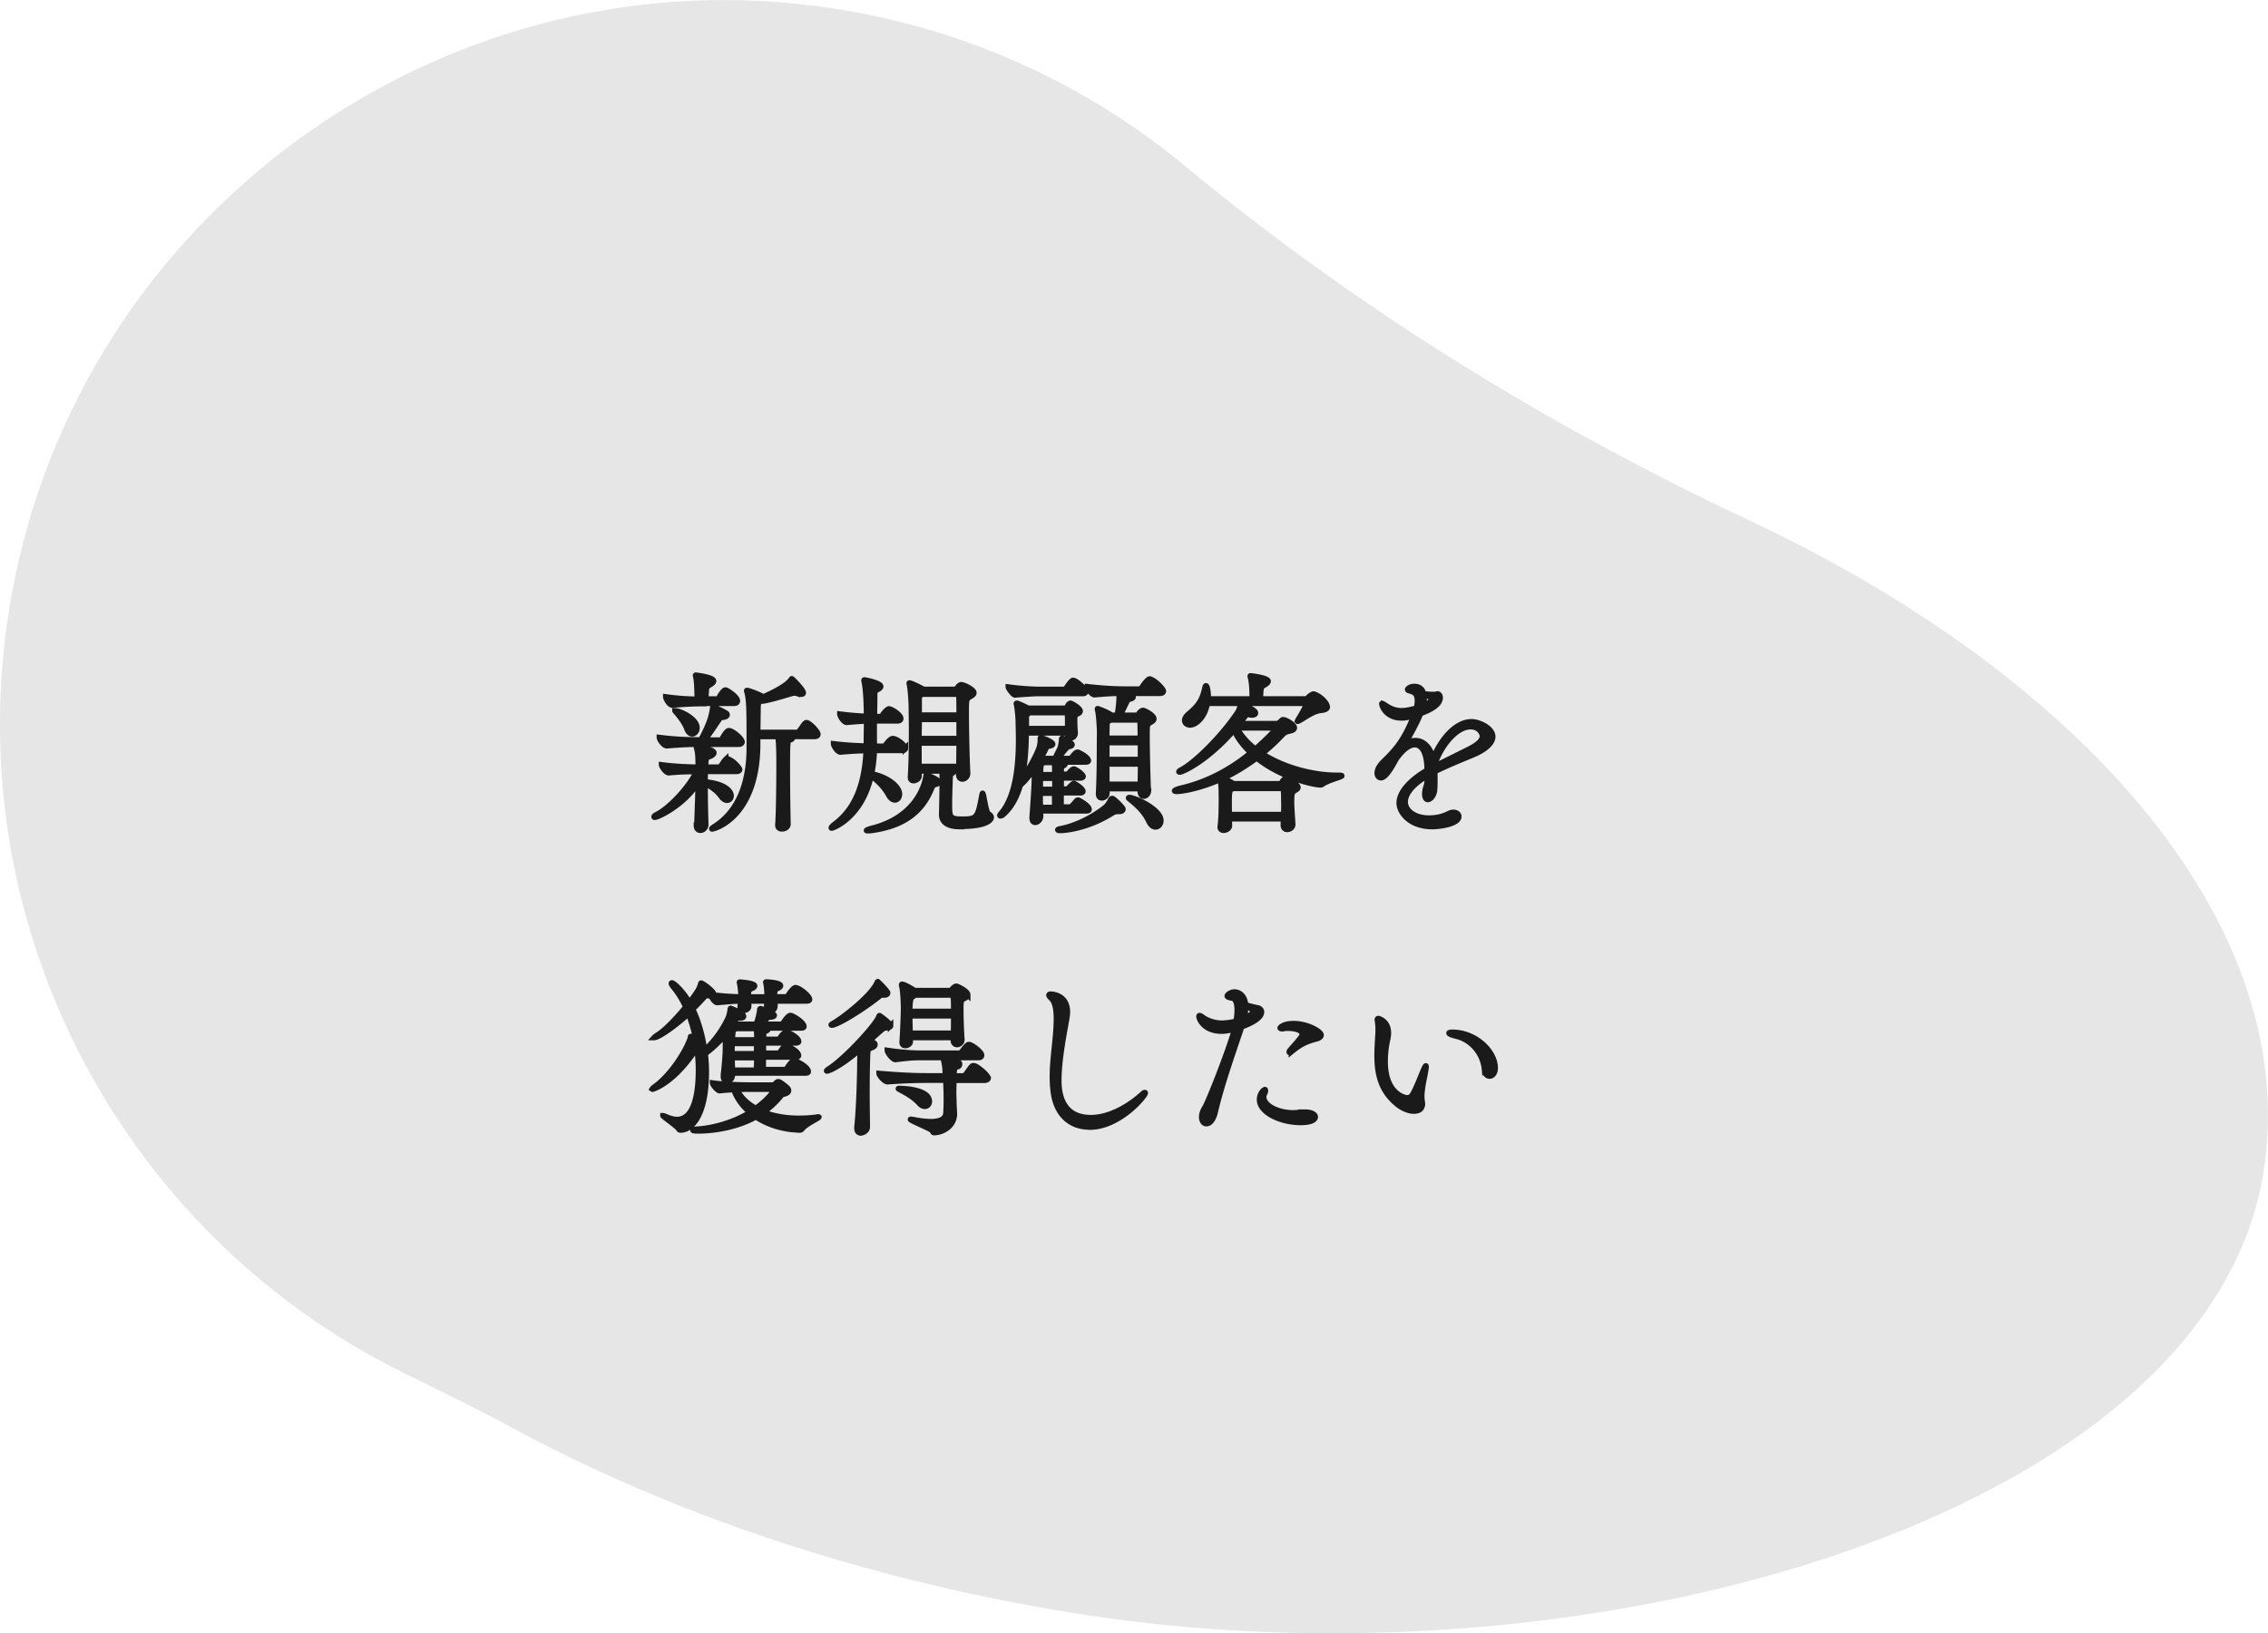 <svg xmlns="http://www.w3.org/2000/svg" viewBox="0 0 209.35 150.75"><g><path d="M109.37 15.31C99.95 7.51 88.25 2.19 75.12.53 40.18-3.89 7.47 20.08 1.11 54.72c-5.53 30.12 10.02 59.05 35.99 71.93 3.33 1.65 6.69 3.24 9.95 5.02 14.47 7.86 32.02 13.91 51.34 17.11 48.33 8 105.29-8.85 110.51-40.4 3.7-22.38-15.86-45.52-47.48-60.37-18.62-8.75-36.2-19.57-52.05-32.7z" fill="#e6e6e6"/><path d="M64.32 76.16c.05-1.22.1-2.72.13-3.95-1.17 1.97-3.63 3.23-4.02 3.23-.05 0-.06-.02-.06-.05 0-.05.08-.13.27-.22 1.33-.69 3.15-2.79 3.63-3.95-.74 0-1.57.02-2.53.11h-.02c-.26 0-.66-.58-.66-.74 1.22.16 2.46.21 3.39.22v-.22c-.02-.51 0-1.02-.14-1.5-.02-.05-.02-.08-.02-.1l.03-.02c.46 0 1.58.24 1.58.51 0 .1-.1.21-.26.29-.42.21-.45.05-.5.69 0 .11-.02.24-.02.35h1.23s.14-.06.21-.14c.11-.14.27-.43.43-.58a.19.19 0 0 1 .13-.05c.03 0 .06.02.1.02.56.21 1.06.88 1.06.96 0 .1-.08.19-.35.19h-2.82c-.02.3-.02.62-.02.96 1.92.18 2.4.91 2.4 1.28 0 .24-.16.42-.38.42-.16 0-.35-.1-.53-.34-.48-.67-1.02-.91-1.49-1.25v.67c0 1.04.03 2.15.06 3.19 0 .24-.22.5-.5.5-.19 0-.37-.13-.37-.45v-.03zm.32-7.46c-.96 0-1.54.02-3.07.14h-.02c-.3 0-.69-.58-.69-.77 1.76.22 2.85.22 3.83.22.88-1.62.99-2.29 1.09-2.91.02-.11.02-.14.03-.14s.05.02.11.03c.03.02.72.32 1.06.53.1.05.14.11.14.18 0 .11-.14.21-.45.24-.24.03-.22.08-.34.26-.29.43-.75 1.14-1.28 1.83h1.42s.14-.05.19-.13c.13-.24.43-.74.62-.74.35 0 1.22.75 1.22 1.04 0 .11-.08.22-.34.22h-3.54zm.4-3.75c-.78 0-1.63.02-2.95.14h-.02c-.29 0-.62-.59-.62-.77 1.12.16 2.13.21 2.91.22v-.1c-.02-.61-.03-1.52-.14-1.99-.02-.05-.02-.1-.02-.11l.02-.02c.08 0 1.65.19 1.65.54 0 .1-.11.21-.24.29-.46.3-.4.21-.45.86-.02.19-.03.35-.03.51h1.04s.13-.05.18-.13c.11-.22.42-.7.58-.7.03 0 .08.02.1.02.14.06 1.02.61 1.02.99 0 .11-.08.22-.3.22h-2.72zm-2.72.66c.48 0 2.02.74 2.02 1.57 0 .32-.21.56-.45.56-.18 0-.37-.14-.5-.5-.14-.42-.62-1.1-.96-1.47-.08-.1-.13-.14-.13-.16h.02zm9.48 10.53c.08-.99.11-3.89.11-5.67 0-1.04-.02-2.03-.11-2.48h-1.86v.9c-.11 6.59-4 7.63-4.21 7.63-.02 0-.03 0-.03-.02 0-.03.1-.13.34-.27 2.61-1.73 3.12-4.9 3.12-7.22v-.21c0-3.07 0-4.23-.22-4.96-.02-.03-.02-.06-.02-.08 0-.03.02-.03.03-.03.18 0 1.04.34 1.42.54l.08.06c1.92-.86 2.38-1.34 2.59-1.63.02-.03.03-.05.05-.05.05 0 1.06 1.02 1.06 1.3 0 .08-.06.13-.19.13-.1 0-.21-.02-.35-.06a.912.912 0 0 0-.27-.05c-.05 0-.1 0-.16.02-.19.03-1.68.53-2.72.72h-.03s-.06 0-.1-.02l-.06.03c-.3.14-.3.16-.3 1.02 0 .18-.02 1.06-.02 1.86h3.63c.1 0 .18-.11.24-.18.14-.16.38-.58.51-.67.05-.03.08-.05.11-.05.27 0 1.06.82 1.06 1.07 0 .11-.08.21-.3.21h-2.1s.06.08.06.13c0 .08-.1.16-.24.19-.22.06-.24.06-.24 2.85 0 1.7.03 3.81.06 4.93 0 .19-.19.43-.56.43-.21 0-.38-.1-.38-.34v-.05zm11.78-7.08c0 .1-.08.21-.34.21h-2.53c-.03.75-.11 1.47-.26 2.16 1.44.26 2.58 1.15 2.58 1.87 0 .32-.19.54-.43.54-.18 0-.4-.13-.59-.48-.29-.54-.86-1.22-1.6-1.74-.88 3.89-3.54 4.82-3.63 4.82-.03 0-.05 0-.05-.03 0-.05.1-.18.37-.38 1.92-1.47 2.72-3.79 2.85-6.75-.64.02-1.38.05-2.35.14h-.02c-.29 0-.64-.59-.64-.77 1.15.14 2.21.19 3.03.21v-.58c0-.54.02-1.12.02-1.73-.46.02-.96.05-1.81.13h-.02c-.29 0-.64-.59-.64-.77 1.02.13 1.81.18 2.46.21 0-2.13-.16-2.98-.21-3.2-.02-.05-.02-.08-.02-.11s0-.05.03-.05c.11 0 1.52.27 1.52.61 0 .06-.08.18-.32.3-.22.13-.24.03-.24.77 0 .56-.02 1.14-.02 1.7h.53s.16-.05.21-.13c.19-.32.5-.58.59-.58.05 0 .08.02.11.02.35.13.99.56.99.88 0 .1-.06.21-.3.21H80.7v1.75c0 .19.02.4.02.59h.83s.16-.05.21-.13c.14-.22.46-.58.64-.58.4 0 1.17.64 1.17.9zm3.07 3.14c0 .11-.18.18-.32.21-.13.03-.21.05-.38.46-1.01 2.43-2.98 3.43-5.44 3.78-.19.03-.32.03-.4.03-.1 0-.13 0-.13-.03s.18-.11.43-.18c4.4-1.07 5.01-4.4 5.06-4.83.02-.08.03-.11.06-.11 0 0 1.12.4 1.12.67zm1.98 4.1c-.35 0-1.71 0-1.71-1.12v-.06c.02-.34.05-2.48.05-2.72 0-.96 0-1.09-.02-1.23h-2.11v.46c0 .24-.27.43-.51.43-.16 0-.29-.08-.29-.32v-.05c.08-1.15.1-2.87.1-4.27 0-1.04-.02-1.92-.02-2.26 0-.06-.05-1.39-.18-1.99-.02-.05-.02-.08-.02-.1s0-.03.02-.03c.18 0 1.01.42 1.26.56l.03.03h2.99s.03-.02.05-.02.02-.03.06-.08c.06-.1.19-.26.29-.3a.18.18 0 0 1 .11-.03c.27 0 1.17.46 1.17.75 0 .18-.24.29-.34.35-.35.21-.37.22-.37 1.46 0 1.52.06 4.31.13 5.59v.03c0 .32-.26.53-.48.53-.19 0-.35-.13-.35-.42l.02-.34h-.5s.03.05.03.06c0 .08-.1.14-.16.18-.1.05-.16-.02-.18.5-.02.61-.06 1.63-.06 2.38 0 1.2.06 1.34 1.23 1.34 1.36 0 1.39-.21 1.78-2.29.02-.06.03-.1.05-.1.11 0 .29 1.73.53 1.89.18.11.27.22.27.34 0 .24-.43.83-2.88.83zm-.1-9.89h-3.68c0 .53-.02 1.14-.02 1.76h3.7v-1.76zm-3.7 2.18v2.15h3.68c0-.66.02-1.39.02-2.15h-3.7zm3.67-4.37s-.05-.14-.13-.14h-3.22c-.29.14-.3.19-.3.62V66h3.68c0-.85 0-1.52-.03-1.78zm7.54 10.68c0 .14.02.29.02.43 0 .32-.27.58-.5.58-.16 0-.29-.11-.29-.42v-.1c.1-1.26.21-2.96.21-3.6v-.85c-.4.58-.83 1.14-1.3 1.54-.32 1.1-.83 2.1-1.65 2.77-.02.02-.13.06-.19.06-.03 0-.05-.02-.05-.05 0-.02.02-.08.1-.16 1.38-1.6 1.63-4.47 1.63-6.85 0-.64-.02-1.23-.03-1.76 0-.08-.06-1.01-.16-1.46 0-.03-.02-.05-.02-.06 0-.05.02-.06.05-.06.14 0 1.02.45 1.06.46h3.35c.06 0 .16-.02.22-.11.06-.1.13-.26.21-.3.05-.03.08-.05.11-.05.1 0 .9.46.9.72 0 .08-.06.18-.19.24-.26.13-.29 0-.32.51v.22c0 .29.02.69.05.99v.08c0 .29-.24.45-.42.45-.16 0-.29-.11-.29-.37v-.1h-3.81c-.02 1.38-.1 2.91-.42 4.31.67-.94 1.42-2.35 1.62-2.98.08-.27.1-.59.1-.74s0-.14.02-.14c.19 0 1.12.37 1.12.58 0 .1-.16.16-.35.19s-.18.03-.27.22c-.11.24-.27.53-.43.83.05.02.1.03.13.03.06.02.11.05.16.06h.98c.1-.26.46-.91.5-1.06.05-.24.1-.53.1-.7 0-.11.05-.11.06-.11h.03c.32.13.88.46.88.59 0 .1-.13.16-.29.18-.13.02-.21.14-.32.24-.05.05-.46.58-.74.86h1.17s.1-.02.14-.08c.35-.5.51-.5.54-.5h.05c.82.38.96.67.96.78 0 .06-.06.13-.27.13h-1.98c.08.05.11.1.11.14 0 .11-.14.22-.26.24-.1.02-.11.16-.11.32v.42h.53c.11 0 .14-.05.14-.05.08-.13.34-.43.5-.43.13 0 .85.48.85.69 0 .06-.08.14-.27.14h-1.75v1.02h.53c.11 0 .14-.06.14-.06.08-.16.42-.45.5-.45s.83.46.83.72c0 .08-.06.14-.26.14h-1.75v1.31h.85c.1 0 .51-.51.58-.59a.19.19 0 0 1 .13-.05h.03c.38.19.99.58.99.86 0 .08-.06.14-.27.14h-4.21zm-.18-10.88c-.46 0-1.26.06-2.18.13-.16 0-.61-.61-.61-.74 1.14.16 2.35.22 2.83.22h2.31s.14-.02.18-.08c.1-.14.5-.75.66-.75.32 0 1.17.83 1.17 1.04 0 .08-.06.18-.27.18h-4.08zm2.69 2.67c0-.91-.02-.91-.21-.91h-3.31l-.13.1c-.11.06-.16.27-.16.3v1.07h3.81v-.56zm-1.18 5.15h-1.34v1.02h1.34v-1.02zm-.02 1.38h-1.33c0 .45 0 .88.02 1.31h1.31v-1.31zm-.98-2.85l-.14.1c-.14.08-.14.06-.18.69 0 .11-.02.22-.02.34h1.33c0-.64 0-.88-.05-1.12h-.94zm6.8 4.53c-.18 0-.35.06-.48.14-2.46 1.55-4.63 1.62-4.83 1.62-.14 0-.22-.03-.22-.06s.08-.08.22-.1c1.02-.18 2.74-.83 4.18-2 .18-.14.4-.48.48-.69.03-.06.08-.11.16-.11.11 0 .98.83.98.99 0 .1-.1.21-.32.21h-.16zm2.85-1.97c0 .35-.24.56-.45.56-.16 0-.32-.14-.32-.45v-.24h-3.09l.02.4c0 .26-.26.45-.48.45-.16 0-.3-.1-.3-.37v-.03c.11-2 .08-4.91.1-5.68 0-.21-.06-1.54-.18-2.02-.02-.05-.02-.1-.02-.11 0-.02 0-.03.02-.03.05 0 .9.32 1.25.58l.05.03h.5c.1-.48.19-1.23.19-2.02-.59 0-1.15.03-2.26.13h-.02c-.27 0-.66-.58-.66-.75 1.62.18 2.64.22 3.52.22h1.28s.18-.05.22-.13c.3-.48.61-.8.72-.8.03 0 .06 0 .1.02.51.19 1.18.93 1.18 1.1 0 .11-.08.21-.35.21h-2.87c.22.08.43.24.43.32 0 .1-.1.16-.34.22-.18.03-.19.14-.26.26-.19.38-.4.86-.61 1.22h1.49c.08 0 .16-.05.21-.11.08-.14.27-.34.43-.34.1 0 .99.43.99.78 0 .18-.24.29-.34.35-.29.16-.29.29-.29 1.18 0 1.38.06 3.81.11 5.01v.03zm-3.52-6.48l-.13.1c-.14.1-.19.03-.19.53 0 .22-.02.59-.02 1.06h3.1c0-.66-.02-1.2-.03-1.52 0-.02-.05-.16-.13-.16h-2.61zm2.77 2.1h-3.1v1.55h3.1v-1.55zm-3.1 1.97v1.87h3.09c0-.59.02-1.25.02-1.87h-3.1zm3.87 5.28c-.43-.91-1.1-1.5-1.82-2.08-.03-.03-.05-.05-.05-.06 0-.03.03-.05.06-.05.53 0 2.93 1.09 2.93 2.13 0 .34-.22.59-.5.59-.21 0-.43-.14-.62-.53zm17.82-4.18c0 .1-1.28.4-1.76.75-.08.06-.16.08-.24.08-.48 0-3.51-.59-5.86-2.48-1.06.78-2.1 1.41-3.1 1.87.27.11.74.34.96.5h4.24c.08 0 .18-.06.22-.13.16-.29.26-.3.32-.3.13 0 1.17.45 1.17.77 0 .16-.22.24-.3.3-.21.14-.29.19-.29 1.04 0 .48.05 1.04.11 2.06v.03c0 .27-.27.45-.5.45-.19 0-.37-.11-.37-.37v-.61h-4.99c0 .21.02.42.02.64 0 .24-.3.42-.54.42-.18 0-.32-.1-.32-.29v-.06c.1-.66.11-1.73.11-2.53 0-1.09-.02-1.3-.11-1.81-1.92.85-3.55 1.1-3.99 1.1-.16 0-.22-.02-.22-.05 0-.06.21-.16.61-.26 1.65-.38 3.97-1.23 6.43-3.26-.66-.61-1.2-1.3-1.55-2.08-2.59 2.95-4.79 3.87-5.01 3.87-.05 0-.08-.02-.08-.03 0-.05.06-.11.22-.19 1.15-.59 3.59-2.91 5.19-5.28.13-.18.21-.5.26-.62.03-.08.03-.11.06-.11.08 0 .98.32 1.26.61.05.05.08.11.08.16 0 .11-.1.19-.32.19-.05 0-.11 0-.19-.02s-.13-.02-.18-.02c-.13 0-.18.05-.26.16l-.53.67h3.35c.11 0 .19 0 .3-.08.18-.13.19-.19.3-.26.03-.02.05-.02.08-.02.27 0 1.04.46 1.04.75 0 .13-.14.24-.45.3-.34.08-.46.14-.69.38-.59.64-1.22 1.2-1.84 1.7 1.98 1.28 4.67 2 6.93 2h.21c.14 0 .21.02.21.03zm-1.34-6.37c0 .16-.14.27-.58.32-.77.08-1.54.72-2.03.96-.06.03-.1.05-.13.05l-.02-.02s.02-.06.06-.13c.11-.16.75-1.25.75-1.41 0-.06-.03-.1-.08-.1h-9.04c-.24 1.31-1.06 2-1.6 2-.29 0-.5-.18-.5-.42 0-.18.11-.38.35-.59 1.09-.9 1.31-1.47 1.54-2.51.02-.06.05-.1.08-.1.13 0 .21.66.21.99 0 .08-.02.14-.02.22h4.05s.02-.1.02-.11c0-.67-.02-1.33-.16-1.89-.02-.05-.02-.08-.02-.1 0-.02 0-.03.03-.03.06 0 1.63.18 1.63.5 0 .11-.13.22-.26.3-.38.24-.38.19-.43.74l-.03.59h4.18s.18-.06.24-.14c.13-.14.21-.18.34-.26.05-.03.11-.05.16-.05h.02c.64.21 1.23.85 1.23 1.17zm-4.02 8.63c0-.29 0-.58-.03-.96 0-.02-.03-.14-.16-.14h-4.53l-.06.05c-.21.13-.26.18-.26 1.28 0 .32 0 .67.02 1.07h5.01c.02-.58.02-.94.02-1.3zm-.75-6.63s-.03-.06-.14-.06h-3.44c.4.74.99 1.39 1.71 1.95.78-.69 1.87-1.73 1.87-1.89zm13.98 4.37c-1.44.85-2.02 1.71-2.02 2.4 0 .75.78 1.49 2.21 1.49.61 0 1.26-.13 1.81-.42.16-.08.3-.11.43-.11.29 0 .5.18.5.38 0 .72-1.82.94-2.45.94-2.11 0-3.06-1.34-3.06-2.18 0-1.12 1.23-2.24 2.58-3.03 0-1.7-.53-2.35-1.14-2.35-.45 0-1.04.37-1.71 1.31-.54 1.01-1.02 1.74-1.41 1.74-.26 0-.35-.26-.35-.42 0-.29.16-.67.58-1.07 1.38-1.33 1.94-2.16 2.82-4.23-.08.02-.14.05-.21.06-.38.1-.69.14-.94.14-1.42 0-1.82-1.09-1.82-1.31l.03-.03s.14.05.34.19c.54.37 1.01.48 1.44.48s.91-.11 1.39-.24c.06-.27.08-.5.08-.69 0-.64-.27-.78-.74-.91-.1-.02-.16-.06-.16-.13 0-.03.19-.27.62-.27.85 0 .91.8.91 1.1 0 .22-.03.45-.08.67.1-.03.78-.35.78-.62 0-.03-.02-.13-.34-.24-.19-.08-.27-.13-.27-.16s.05-.05.14-.05c.05 0 .1.02.16.02.13.02.27.02.38.02.18 0 .3 0 .34-.02.05-.02.08-.03.11-.03.24 0 .26.32.26.35 0 .24-.1.85-1.81 1.46-.46 1.15-1.17 2.32-1.44 2.79.34-.21.66-.29.96-.29.82 0 1.42.72 1.63 1.65.7-1.7 2.03-3.39 3.57-3.39.67 0 1.94.58 1.94 1.38 0 .62-.77 1.23-1.76 1.65-1.07.45-2.5 1.02-3.6 1.58.02.24.02.5.02.75 0 .3 0 .62-.03.94-.03.48-.37.88-.62.88-.16 0-.29-.16-.29-.54 0-.06.02-.13.02-.19.03-.42.19-.45.21-1.12v-.35zm.66-.87c.9-.46 2.24-1.12 3.2-1.6.67-.34 1.25-.75 1.25-1.22 0-.11-.21-.85-1.09-.85-1.33 0-2.77 1.76-3.36 3.62v.05zM67.61 99.12v.08c0 .4-.29.58-.5.58-.18 0-.34-.13-.34-.42v-.11c.08-.71.19-1.87.19-2.48v-1.25c-.72.83-1.44 1.44-1.86 1.74.06.54.1 1.1.1 1.67 0 4-1.33 5.38-2.38 5.38-.13 0-.14-.06-.22-.16-.19-.26-1.41-1.09-1.41-1.17h.02s.1.02.19.06c.42.19.78.29 1.09.29.64 0 1.98-.37 1.98-4.59 0-.62-.05-1.28-.13-1.94-.08.03-.13.1-.22.24-2 2.96-3.83 3.5-3.89 3.5l-.03-.02s.06-.1.18-.18c1.68-1.18 3.09-3.62 3.36-4.59v-.06s0-.02.02-.02c.03 0 .1.03.46.29-.14-.82-.38-1.63-.67-2.38-1.38 1.25-2.79 2.19-3.15 2.19h-.02s.1-.11.34-.26c.67-.42 1.66-1.44 2.58-2.56-.3-.67-.69-1.3-1.14-1.84-.14-.18-.19-.27-.19-.34 0-.03.02-.05.05-.05.16 0 .96.69 1.62 1.81.8-1.04.91-1.3 1.02-1.65.03-.11.03-.14.06-.14.14 0 1.15.75 1.15.99 0 .05-.02.08-.03.11 1.1.13 1.89.16 2.56.18v-.18c0-.06-.05-.72-.13-1.09 0-.03-.02-.06-.02-.08 0-.02.02-.02.03-.02.16 0 1.38.1 1.38.35 0 .06-.06.16-.26.24-.22.1-.29.13-.32.48v.3h1.73v-.14c0-.06-.02-.69-.11-1.14 0-.03-.02-.06-.02-.08 0-.02.02-.02.03-.02.16 0 1.34.06 1.34.35 0 .06-.06.16-.26.24-.22.1-.27.11-.29.48 0 .11-.02.21-.02.3h1.06s.16-.05.21-.13c.11-.21.51-.72.67-.72.34 0 1.31.75 1.31 1.1 0 .08-.08.14-.34.14h-2.88c.02.13.03.26.03.37 0 .32-.1.51-.46.51-.18 0-.32-.1-.32-.3v-.05c.02-.22.02-.38.02-.53h-1.7c.02.18.03.34.03.48 0 .24-.24.38-.45.38-.18 0-.34-.1-.34-.3v-.05c.02-.18.03-.35.03-.51-.59 0-1.07.05-2.13.14h-.02c-.21 0-.48-.4-.58-.64-.03 0-.08.02-.13.02s-.1-.02-.16-.02h-.05c-.16 0-.22.08-.35.22-.32.35-.64.69-.99 1.02.54 1.14.91 2.45 1.1 3.81.51-.48 1.46-1.49 2.13-2.9.16-.34.19-.61.22-.8.02-.13.02-.18.05-.18.02 0 1.2.46 1.2.74 0 .1-.11.16-.35.16h-.14c-.24 0-.19.13-.3.29-.03.06-.08.11-.13.18.03 0 .06.02.08.02.1.02.16.05.21.08h1.78c.08-.19.27-.75.34-1.33 0-.03 0-.11.08-.11.06 0 1.26.42 1.26.62 0 .1-.18.16-.4.16-.19 0-.27.13-.35.21l-.51.45h1.84s.19-.03.24-.11c.05-.08.43-.7.67-.7.22 0 1.25.64 1.25 1.02 0 .08-.06.14-.3.14h-3.06s.05.06.05.1c0 .1-.16.19-.3.22-.11.02-.11.13-.11.29 0 .13-.02.27-.02.43h1.34s.14-.05.19-.13c.22-.37.5-.54.58-.54.14 0 1.14.48 1.14.88 0 .06-.06.13-.3.13h-2.95v.94h1.34s.14-.02.19-.1c.11-.19.37-.56.61-.56.05 0 1.1.45 1.1.88 0 .08-.06.14-.3.14h-2.95v1.15h2s.14-.05.19-.13c.18-.3.5-.7.66-.7.13 0 1.3.58 1.3 1.02 0 .08-.06.14-.3.14h-6.72zm6.08 5.17c-1.07 0-2.63-.34-3.92-1.2-1.41.8-3.43 1.3-5.35 1.3-.32 0-.46-.03-.46-.06 0-.05.18-.1.45-.11 1.41-.1 3.25-.58 4.82-1.54-.64-.54-1.18-1.22-1.5-2.1-.45.02-.93.05-1.3.1-.19 0-.66-.54-.66-.72 1.06.16 2.91.19 3.6.19h1.9c.11 0 .22-.03.29-.11.08-.1.16-.16.22-.19h.05s.1 0 .13.02c0 0 .58.37.77.61.03.03.06.1.06.18 0 .1-.06.21-.3.29-.3.1-.3.06-.46.27-.46.56-.99 1.04-1.55 1.44.98.38 2.11.56 3.27.56.56 0 1.1-.03 1.65-.11.06-.02.11-.02.14-.02s.05.02.05.02c0 .11-1.15.59-1.55 1.09-.08.1-.14.11-.26.11h-.08zm-3.84-7.97h-2.26c-.02.32-.02.64-.02.94h2.27v-.94zm-2.27 1.31c0 .4.02.78.03 1.15h2.21c.02-.3.03-.74.03-1.15h-2.27zm.37-2.69s-.1.06-.14.08c-.13.05-.14 0-.18.56-.02.13-.03.27-.03.4h2.26c0-.32 0-.7-.06-1.04h-1.84zm1.31 5.6c-.29 0-.75 0-1.25.02.38.75.99 1.33 1.76 1.74.93-.67 1.62-1.46 1.62-1.65 0-.06-.03-.11-.11-.11h-2.02zm12.95-5.87c0 .1-.1.19-.45.21-.19 0-.22.02-1.58 1.26.14.02.27.05.35.06.18.05.24.13.24.22s-.08.19-.24.26c-.43.19-.42.14-.45.78-.03.86-.05 2.05-.05 3.25s.02 2.39.03 3.27v.02c0 .5-.59.58-.59.58-.21 0-.37-.13-.37-.43v-.11c.18-1.65.27-4.8.27-5.89 0-.03.02-.87.02-1.28-1.76 1.52-2.86 1.99-3.06 1.99-.02 0-.03 0-.03-.02 0-.03.08-.1.22-.19 1.58-1.04 4.35-4.08 4.61-4.83.02-.05.03-.08.05-.08.03 0 1.02.7 1.02.94zm-.27-3.03c0 .1-.08.21-.34.21h-.19c-.1 0-.13.02-.27.14-1.54 1.23-3.87 2.64-4.37 2.64-.03 0-.05-.02-.05-.03 0-.03.06-.08.18-.14.96-.54 3.6-2.62 4.07-3.79.02-.03.03-.06.06-.06 0 0 .64.59.88.96.02.02.03.05.03.08zm9.28 7.86c0 .11-.1.22-.4.22h-2.77c0 .34-.02.74-.02 1.09s.02.69.02.86c0 .22.03.75.05 1.09v.05c0 1.04-.93 1.7-1.86 1.74-.14 0-.11-.08-.22-.21-.19-.19-1.98-.9-1.98-1.01 0-.02.02-.02.05-.02.05 0 .11.02.21.03.66.13 1.2.19 1.63.19.94 0 1.38-.3 1.39-.86.02-.38.03-.8.03-1.2 0-.7-.03-1.39-.05-1.76h-1.86c-.82 0-1.94.03-3.51.14h-.02c-.27 0-.77-.59-.77-.77 2.23.19 3.49.22 4.34.22h1.79c-.02-.37-.03-.88-.16-1.41-.02-.05-.02-.06-.02-.1 0-.02 0-.03.05-.03.02 0 .05.02.08.02 1.17.16 1.36.24 1.36.45 0 .08-.05.18-.13.21-.29.13-.35-.03-.4.77 0 .03-.02.06-.02.1h.88s.16-.05.22-.13c.18-.22.45-.66.59-.77.03-.03.1-.05.14-.05s.08.02.11.02c.37.13 1.22.88 1.22 1.1zm-.61-2.1c0 .11-.06.22-.3.22h-5.3c-.77 0-1.1.03-2.34.18h-.02c-.26 0-.75-.64-.75-.85 1.42.21 2.37.26 3.17.26h3.49c.11 0 .18-.06.22-.14.38-.5.53-.66.66-.66.24 0 1.17.67 1.17.99zm-4.82 4.26c0 .26-.18.46-.42.46-.16 0-.35-.08-.54-.3-.48-.53-1.15-.91-1.7-1.2-.13-.08-.21-.11-.21-.13s.02-.02.06-.02c1.01 0 2.8.24 2.8 1.18zm3.54-9.83c0 .19-.26.3-.38.37-.21.1-.26.16-.26.94 0 .93.06 2.32.1 2.8v.03c0 .27-.24.45-.45.45-.18 0-.34-.13-.34-.38v-.27h-3.97v.37c0 .22-.24.37-.46.37-.16 0-.3-.08-.3-.29v-.05c.06-.75.13-2.56.13-3.14 0-.19-.03-1.49-.16-2.02-.02-.05-.02-.08-.02-.11s.02-.05.03-.05c.27 0 1.02.48 1.1.53l.08.05h3.22c.08 0 .13-.02.19-.08.16-.18.29-.32.45-.32.06 0 1.04.43 1.04.8zm-1.54.02h-3.3c-.08.05-.16.11-.3.19-.06.05-.21.16-.21 1.31h4.05c0-1.42-.02-1.5-.24-1.5zm-3.81 1.92c0 .54.02 1.04.03 1.6h4c.02-.5.02-1.06.02-1.6h-4.05zm16.58 10.26c-1.65 0-2.98-1.01-3.31-3.07-.08-.53-.11-1.06-.11-1.58 0-1.78.37-3.59.37-5.36 0-.88-.13-1.55-.48-1.87-.14-.14-.21-.24-.21-.29 0-.06.06-.1.16-.1.13 0 1.55.06 1.55 1.65 0 .16-.02.34-.05.53-.16 1.01-.74 3.7-.74 5.76 0 .77.03 3.46 2.95 3.46 1.42 0 3.17-.74 4.77-2.19.1-.1.18-.13.21-.13s.05.02.05.05c0 .27-2.37 3.15-5.15 3.15zm13.95-8.93c-.85 2.53-1.74 5.03-2.34 7.56-.1.45-.38 1.06-.8 1.06s-.45-.51-.45-.62c0-.24.08-.53.27-.83.35-.54 2.26-5.41 2.77-7.28-.7.18-1.02.19-1.18.19-1.68 0-2.11-1.14-2.11-1.36 0-.06.02-.08.06-.08.08 0 .22.1.3.16.24.19.94.54 1.74.54.45 0 1.01-.1 1.33-.18.06-.35.1-.72.1-1.04 0-.59-.13-1.06-.5-1.1-.24-.03-.42-.1-.42-.19 0-.14.38-.37.67-.37.34 0 .96.26 1.02 1.18.51.16.88.24 1.14.29.22.05.34.22.34.38 0 .7-1.5 1.25-1.86 1.38l-.1.32zm.32-1.09c.46-.21.85-.48.85-.66 0-.16-.48-.4-.69-.5 0 .34-.05.74-.16 1.15zm5.6 8.64c.64 0 .98.21.98.45 0 .16-.19.51-1.34.51-1.94 0-3.81-.96-3.81-2.1 0-.62.42-.94.5-.94.03 0 .05.03.05.1s-.02.16-.08.27c-.05.11-.08.21-.08.32 0 .72 1.12 1.42 2.67 1.46.29 0 .59-.05 1.06-.06h.06zm-1.22-5.59c-.08.06-.13.1-.16.1s-.05-.03-.05-.06.02-.1.06-.14c.4-.48.53-.58.8-.93.11-.14.34-.37.34-.58 0-.34-.61-.54-1.33-.54-.13 0-.24 0-.3.02-.08.02-.16.03-.22.03-.11 0-.19-.03-.19-.08 0-.02.27-.4 1.23-.4 1.34 0 2.56.74 2.56 1.06 0 .16-.18.27-.32.32-.8.22-1.41.38-2.42 1.22zm12.07 4.88c0 .18-.05.62-.78.62-.56 0-1.2-.34-1.6-.69-1.49-1.26-1.79-2.8-1.79-4.47 0-.61.05-1.23.08-1.86.02-.16.02-.32.02-.46 0-.3-.02-.56-.06-.82 0-.05-.02-.08-.02-.11 0-.1.03-.14.1-.14.03 0 .93.22.93 1.34 0 .19-.03.38-.06.54-.13.54-.24 1.3-.24 2.08 0 3.01 1.81 3.36 2.02 3.36.26 0 .42-.14.53-.34.32-.56.69-1.55.96-2.18.14-.32.21-.43.24-.43s.03.03.03.1c0 .13-.05.37-.06.45-.06.4-.26 1.1-.34 2.1v.18c0 .29.05.46.06.67v.05zm5.75-3.19c-.13-1.49-1.17-2.75-2.58-3.1-.48-.11-.7-.22-.7-.29 0-.05.11-.08.3-.08 2.18 0 3.97 1.78 3.97 3.3 0 .5-.27.75-.53.75-.22 0-.43-.19-.46-.58z" fill="#1a1a1a" stroke="#1a1a1a" stroke-miterlimit="10" stroke-width=".5"/></g></svg>